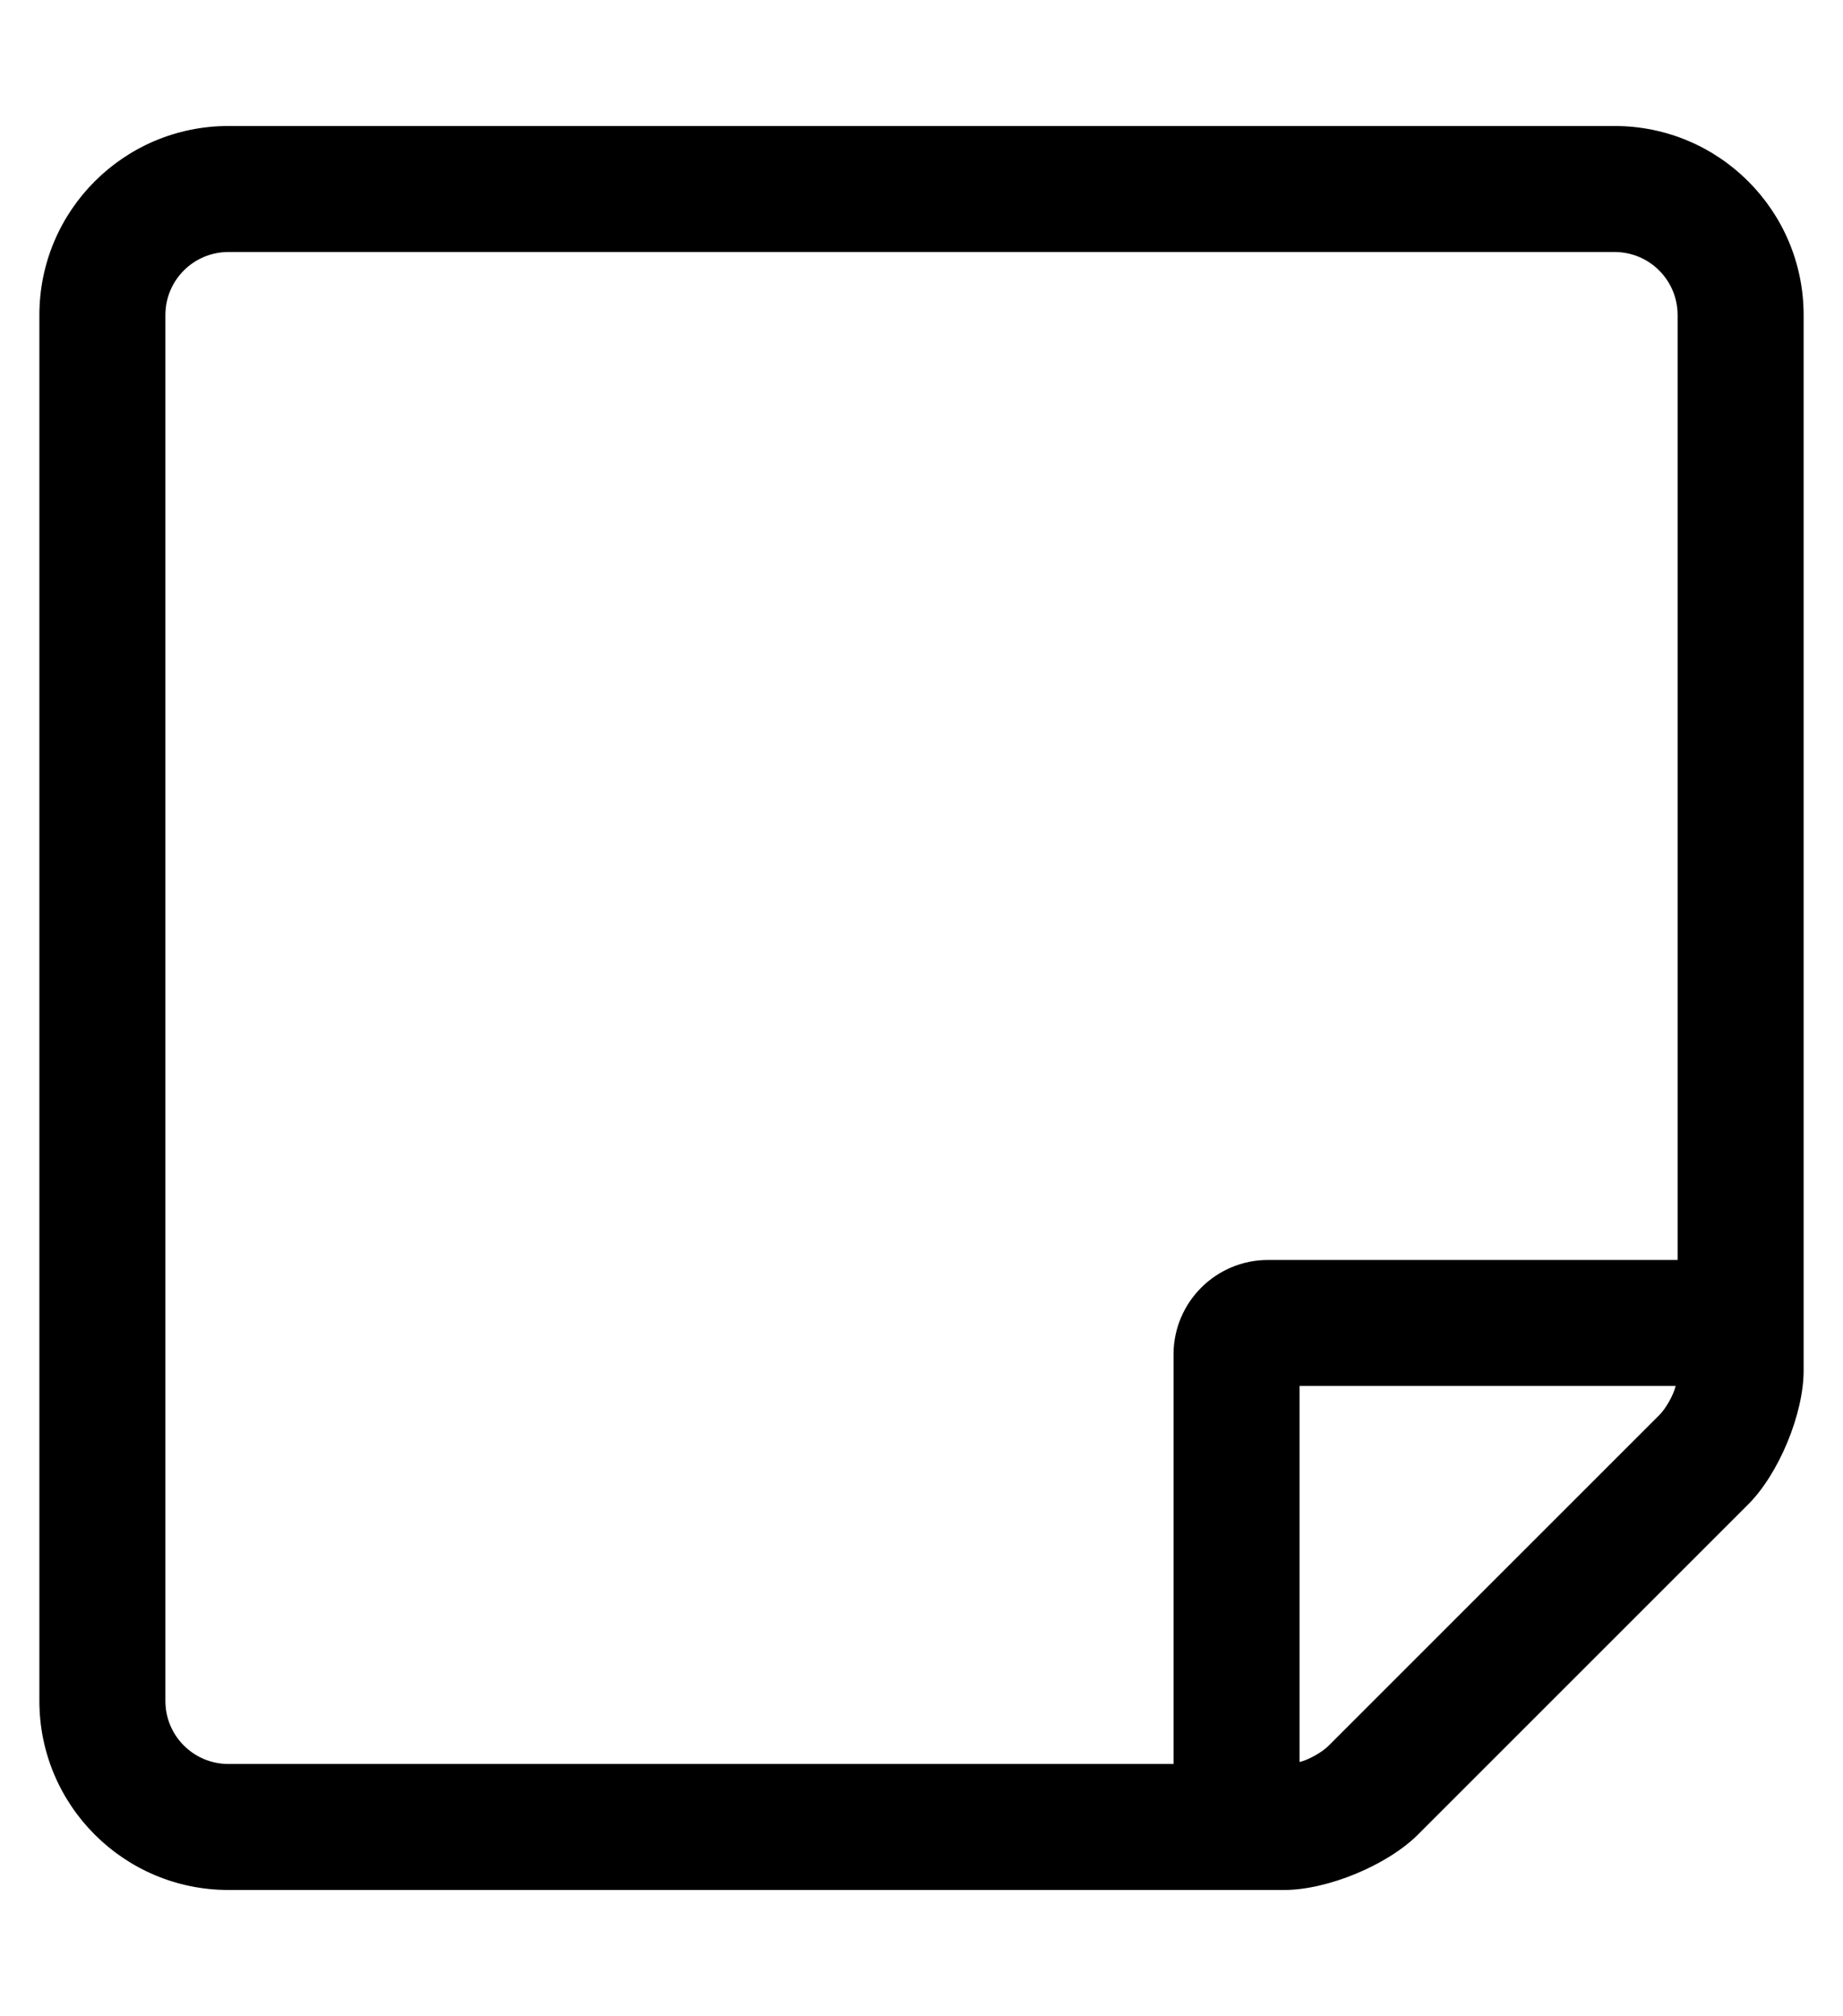 <?xml version="1.0" standalone="no"?>
<!DOCTYPE svg PUBLIC "-//W3C//DTD SVG 1.1//EN" "http://www.w3.org/Graphics/SVG/1.1/DTD/svg11.dtd" >
<svg xmlns="http://www.w3.org/2000/svg" xmlns:xlink="http://www.w3.org/1999/xlink" version="1.1" viewBox="-10 0 468 512">
   <path fill="currentColor"
d="M448 348.106c0 10.975 -6.299 26.18 -14.059 33.94l-83.883 83.882c-7.76 7.761 -22.966 14.06 -33.94 14.06h-268.118c-26.51 0 -48 -21.49 -48 -48v-351.988c0 -26.51 21.49 -48 48 -48h352c26.51 0 48 21.49 48 48v268.106z
M327.431 443.302l83.884 -83.883c1.729 -1.728 3.608 -5.057 4.194 -7.431h-95.509v95.509c2.374 -0.586 5.703 -2.466 7.431 -4.195zM416 80c0 -8.837 -7.163 -16 -16 -16h-352c-8.837 0 -16 7.163 -16 16v351.988
c0 8.837 7.163 16 16 16h240v-104c0 -13.255 10.745 -24 24 -24h104v-239.988z" />
</svg>
